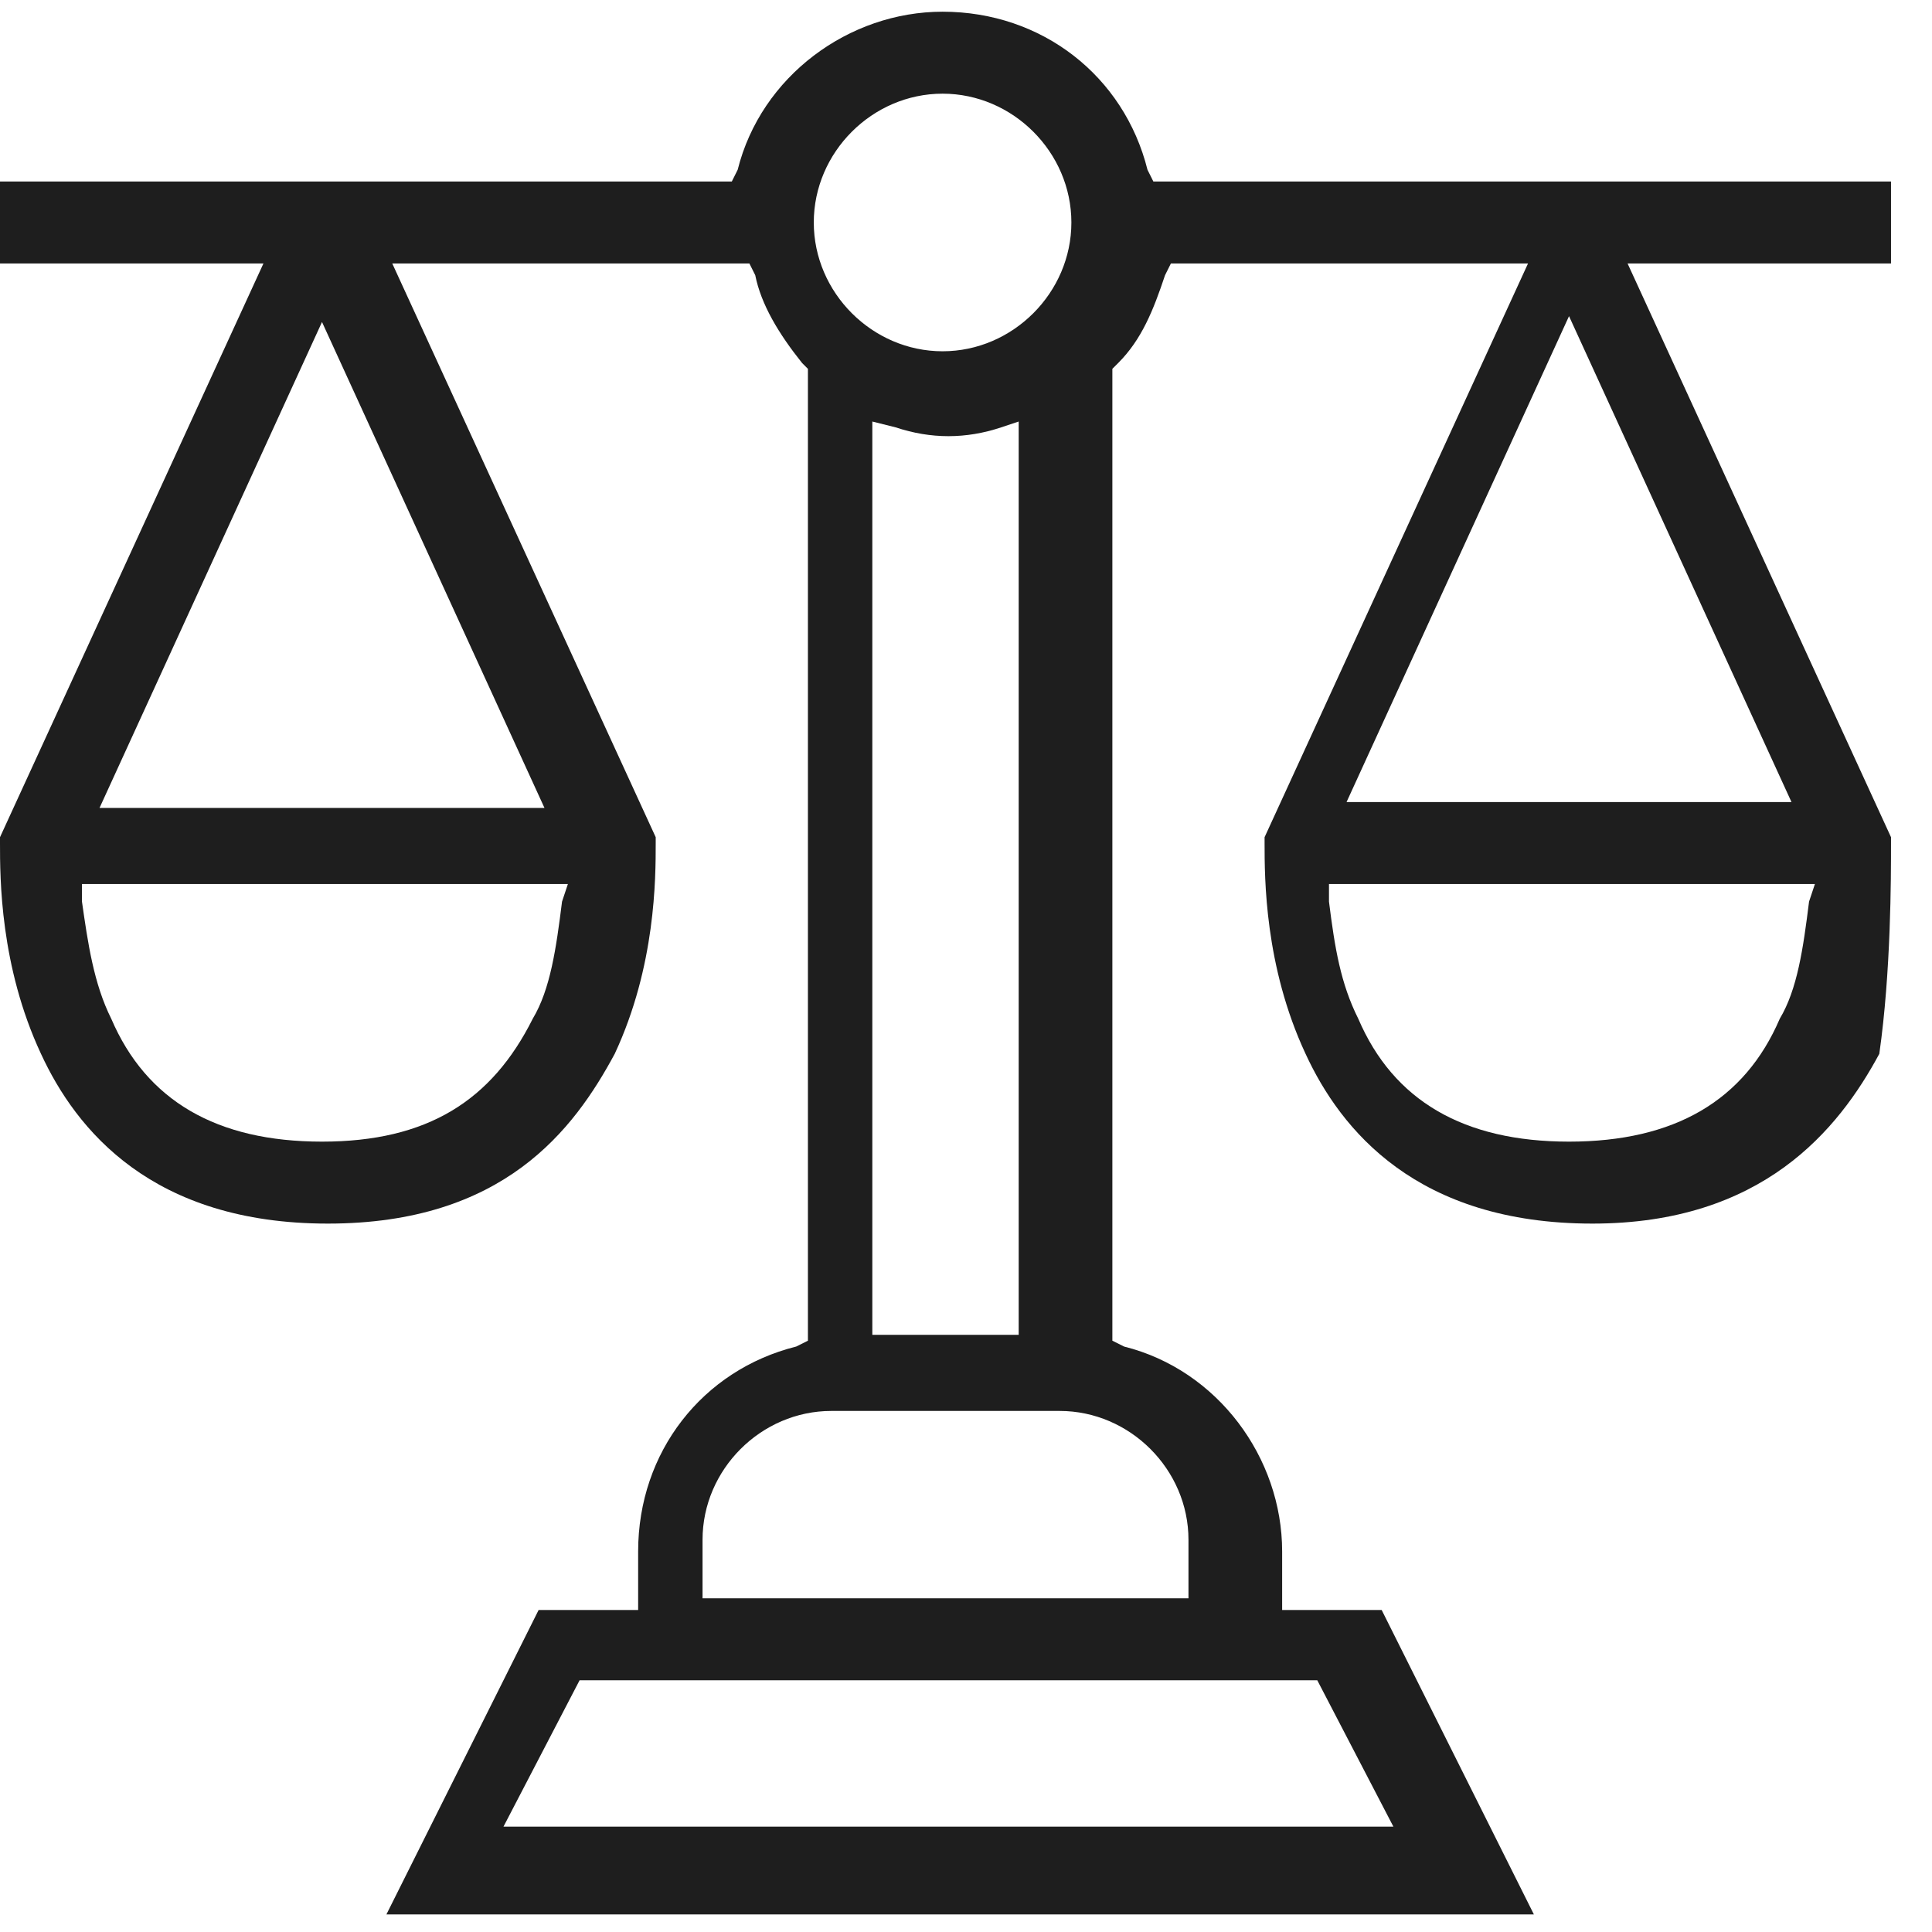<svg width="33" height="33" viewBox="0 0 33 33" fill="none" xmlns="http://www.w3.org/2000/svg">
<path d="M32.3 14.4V14.3L27.8 4.5H32.3V3.1H19.7L19.6 2.9C19.2 1.3 17.8 0.2 16.1 0.2C14.5 0.2 13 1.3 12.6 2.9L12.5 3.1H0V4.5H4.5L0 14.3V14.4C0 15 -3.03984e-06 16.5 0.7 18C1.3 19.3 2.6 20.9 5.6 20.9C8.6 20.9 9.8 19.3 10.5 18C11.2 16.5 11.2 15 11.2 14.4V14.3L6.7 4.5H12.8L12.9 4.7C13 5.2 13.3 5.7 13.7 6.2L13.8 6.3V22.9L13.6 23C12 23.4 10.9 24.8 10.9 26.5V27.5H9.2L6.6 32.7H26.2L23.6 27.5H21.9V26.5C21.9 24.9 20.8 23.4 19.2 23L19 22.9V6.3L19.1 6.2C19.5 5.8 19.7 5.3 19.9 4.7L20 4.5H26.1L21.6 14.3V14.4C21.6 15 21.6 16.5 22.3 18C22.9 19.3 24.2 20.9 27.2 20.9C30.1 20.9 31.4 19.3 32.1 18C32.3 16.6 32.3 15 32.3 14.4ZM9.6 15.4C9.5 16.2 9.4 16.9 9.1 17.4C8.4 18.8 7.3 19.5 5.5 19.5C3.7 19.5 2.5 18.8 1.9 17.4C1.6 16.8 1.5 16.1 1.4 15.4V15.1H9.7L9.6 15.4ZM9.3 13.8H1.7L5.5 5.5L9.3 13.8ZM16.1 1.6C17.3 1.6 18.3 2.6 18.3 3.8C18.3 5 17.3 6 16.1 6C14.9 6 13.9 5 13.9 3.8C13.9 2.6 14.9 1.6 16.1 1.6ZM17.4 7.2V22.8H14.9V7.2L15.3 7.3C15.9 7.5 16.5 7.5 17.1 7.3L17.4 7.2ZM22.5 28.7L23.8 31.2H8.6L9.9 28.7H22.5ZM20.3 26.3V27.3H12V26.3C12 25.1 13 24.1 14.2 24.1H18.1C19.3 24.1 20.3 25.1 20.3 26.3ZM26.8 5.4L30.6 13.7H23L26.8 5.4ZM30.9 15.4C30.8 16.2 30.7 16.9 30.4 17.4C29.8 18.8 28.6 19.5 26.8 19.5C25 19.5 23.8 18.8 23.2 17.4C22.9 16.8 22.8 16.2 22.7 15.4V15.1H31L30.9 15.4Z" fill="#1E1E1E"/>
</svg>
